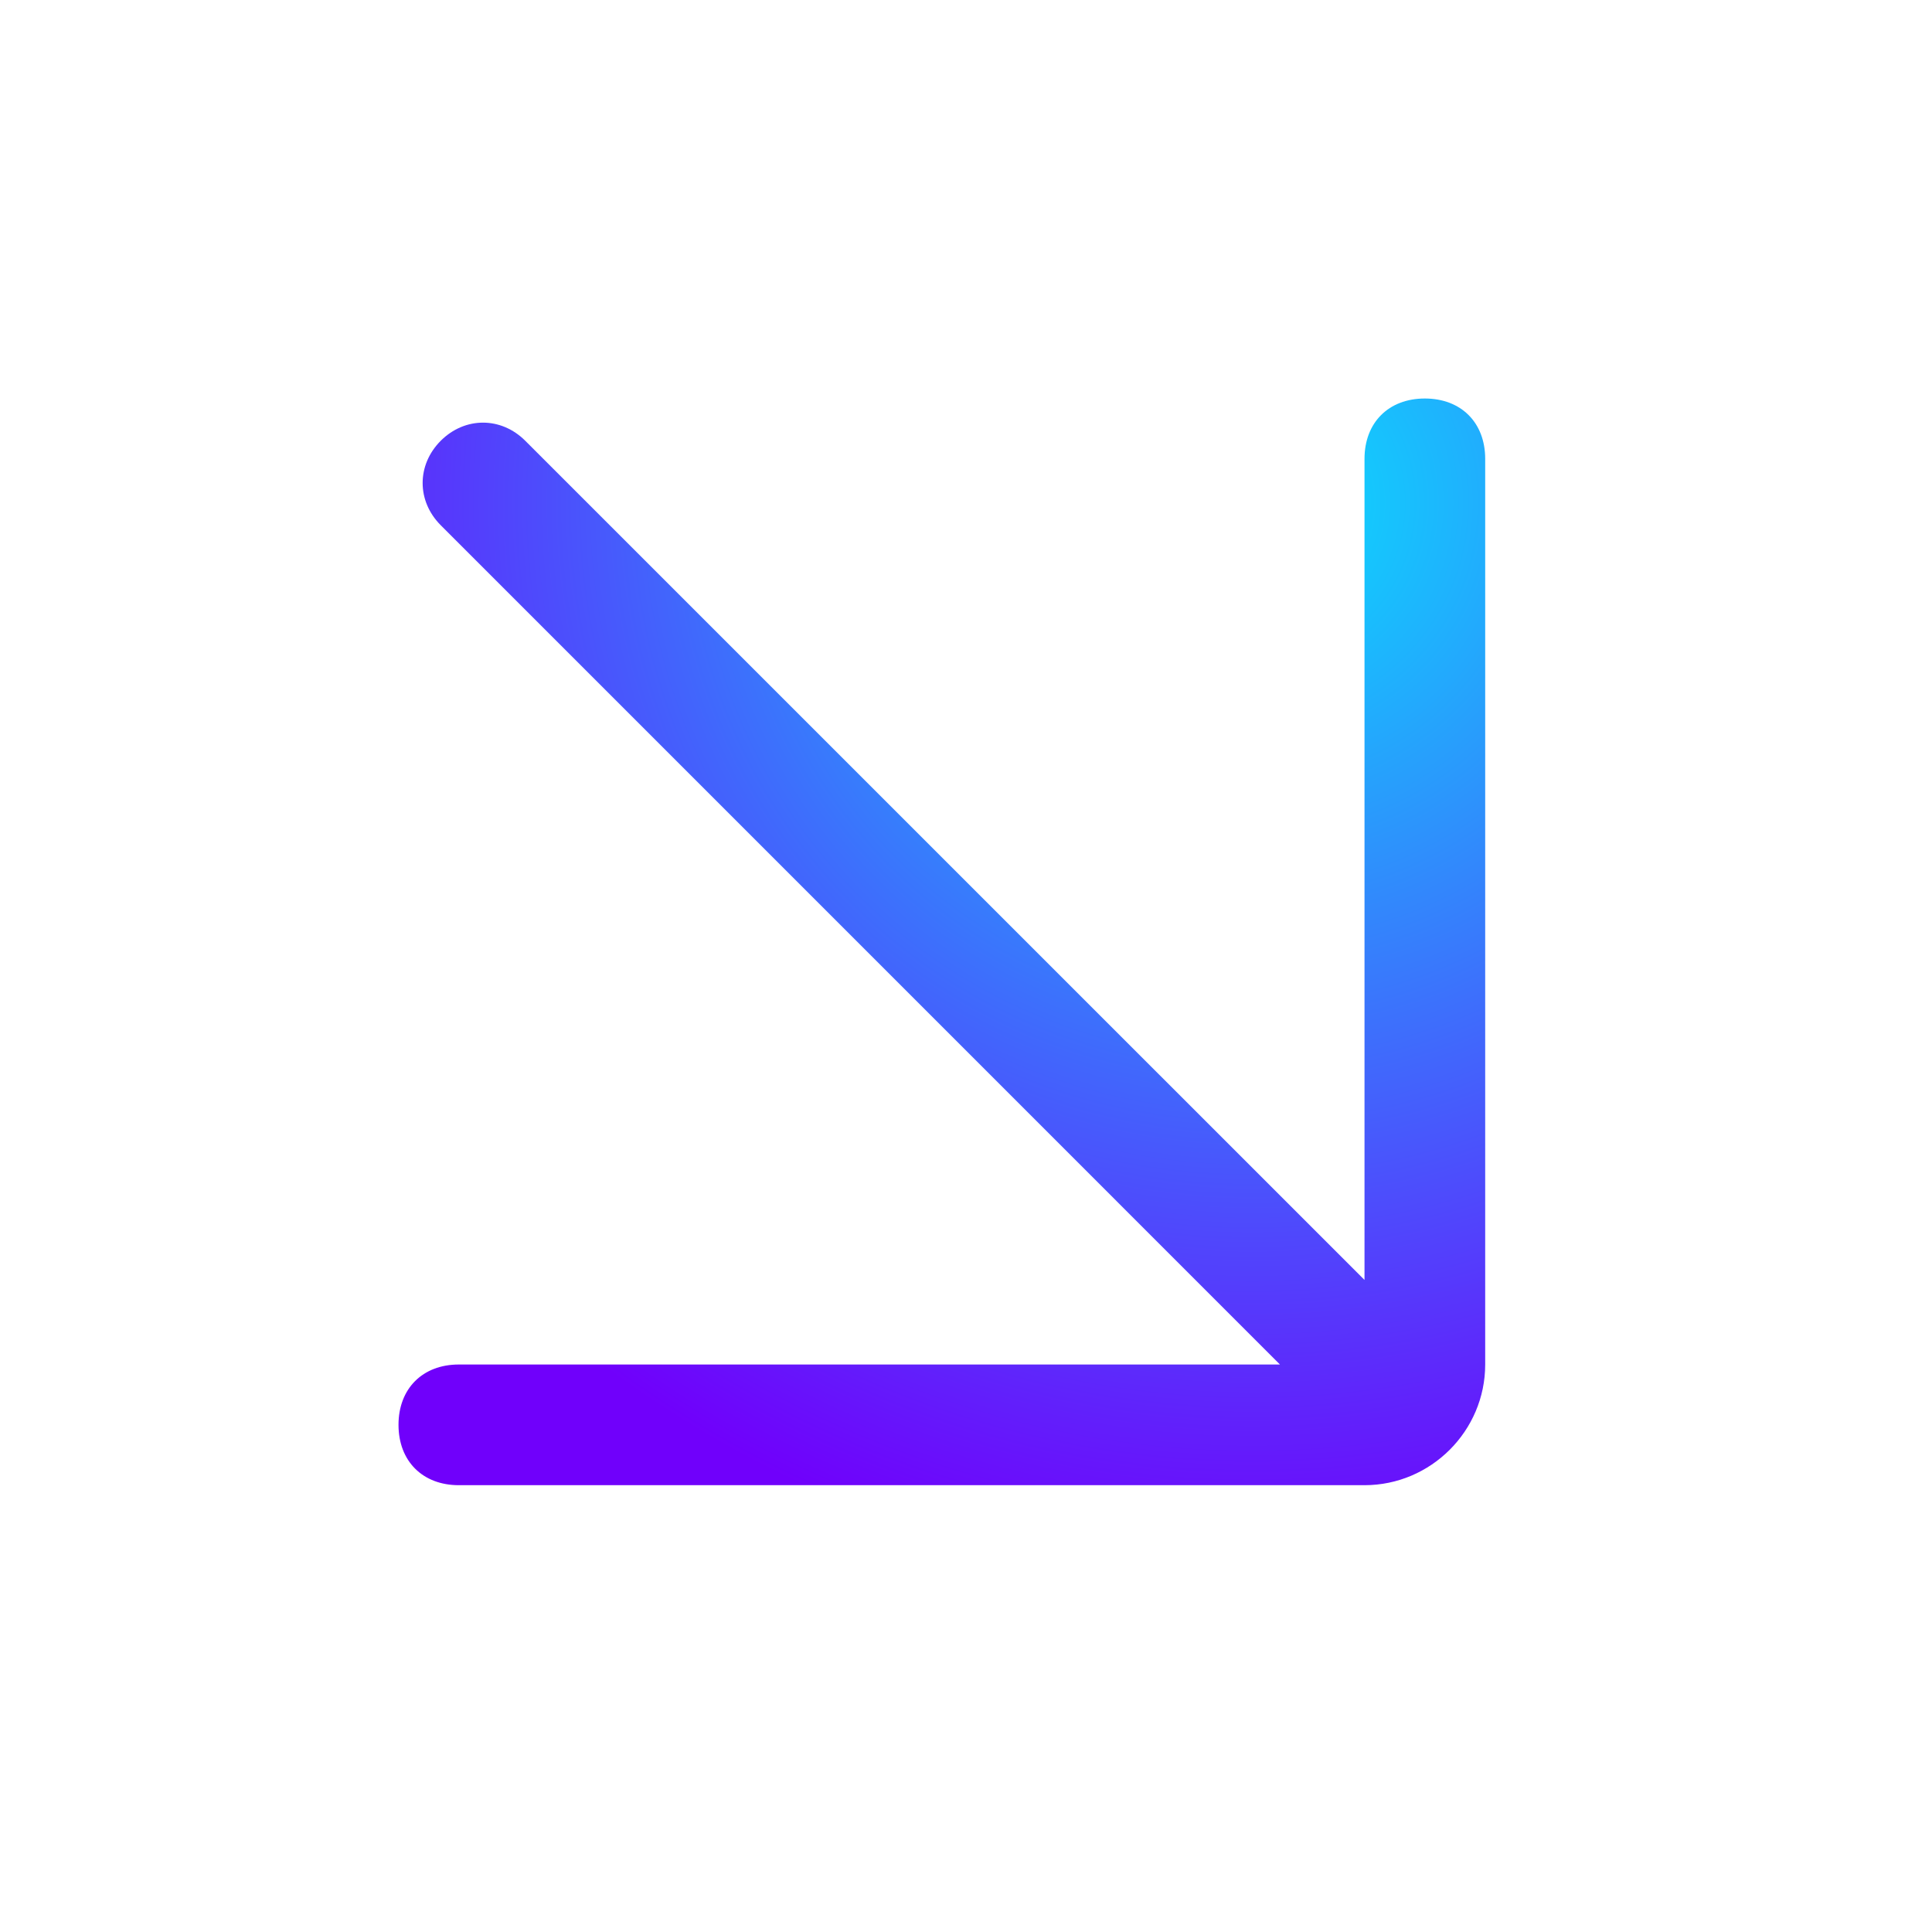 <?xml version="1.0" encoding="UTF-8"?>
<svg width="30px" height="30px" viewBox="0 0 30 30" version="1.1" xmlns="http://www.w3.org/2000/svg" xmlns:xlink="http://www.w3.org/1999/xlink">
    <title>右下角</title>
    <defs>
        <radialGradient cx="78.787%" cy="9.237%" fx="78.787%" fy="9.237%" r="100.336%" id="radialGradient-1">
            <stop stop-color="#0ADFFD" offset="0%"></stop>
            <stop stop-color="#7000FB" offset="100%"></stop>
        </radialGradient>
    </defs>
    <g id="PC端页面" stroke="none" stroke-width="1" fill="none" fill-rule="evenodd">
        <g id="Homepage-PC2" transform="translate(-176, -3457)" fill-rule="nonzero">
            <g id="编组-39" transform="translate(160, 3441)">
                <g id="右下角" transform="translate(16, 16)">
                    <rect id="矩形" fill="#000000" opacity="0" x="0" y="0" width="30" height="30"></rect>
                    <path d="M21.188,19.875 L8.156,6.844 C7.781,6.469 7.219,6.469 6.844,6.844 C6.469,7.219 6.469,7.781 6.844,8.156 L19.875,21.188 L7.125,21.188 C6.562,21.188 6.188,21.562 6.188,22.125 C6.188,22.688 6.562,23.062 7.125,23.062 L21.188,23.062 C22.219,23.062 23.062,22.219 23.062,21.188 L23.062,7.125 C23.062,6.562 22.688,6.188 22.125,6.188 C21.562,6.188 21.188,6.562 21.188,7.125 L21.188,19.875 Z" id="路径" fill="url(#radialGradient-1)"></path>
                </g>
            </g>
        </g>
    </g>
</svg>